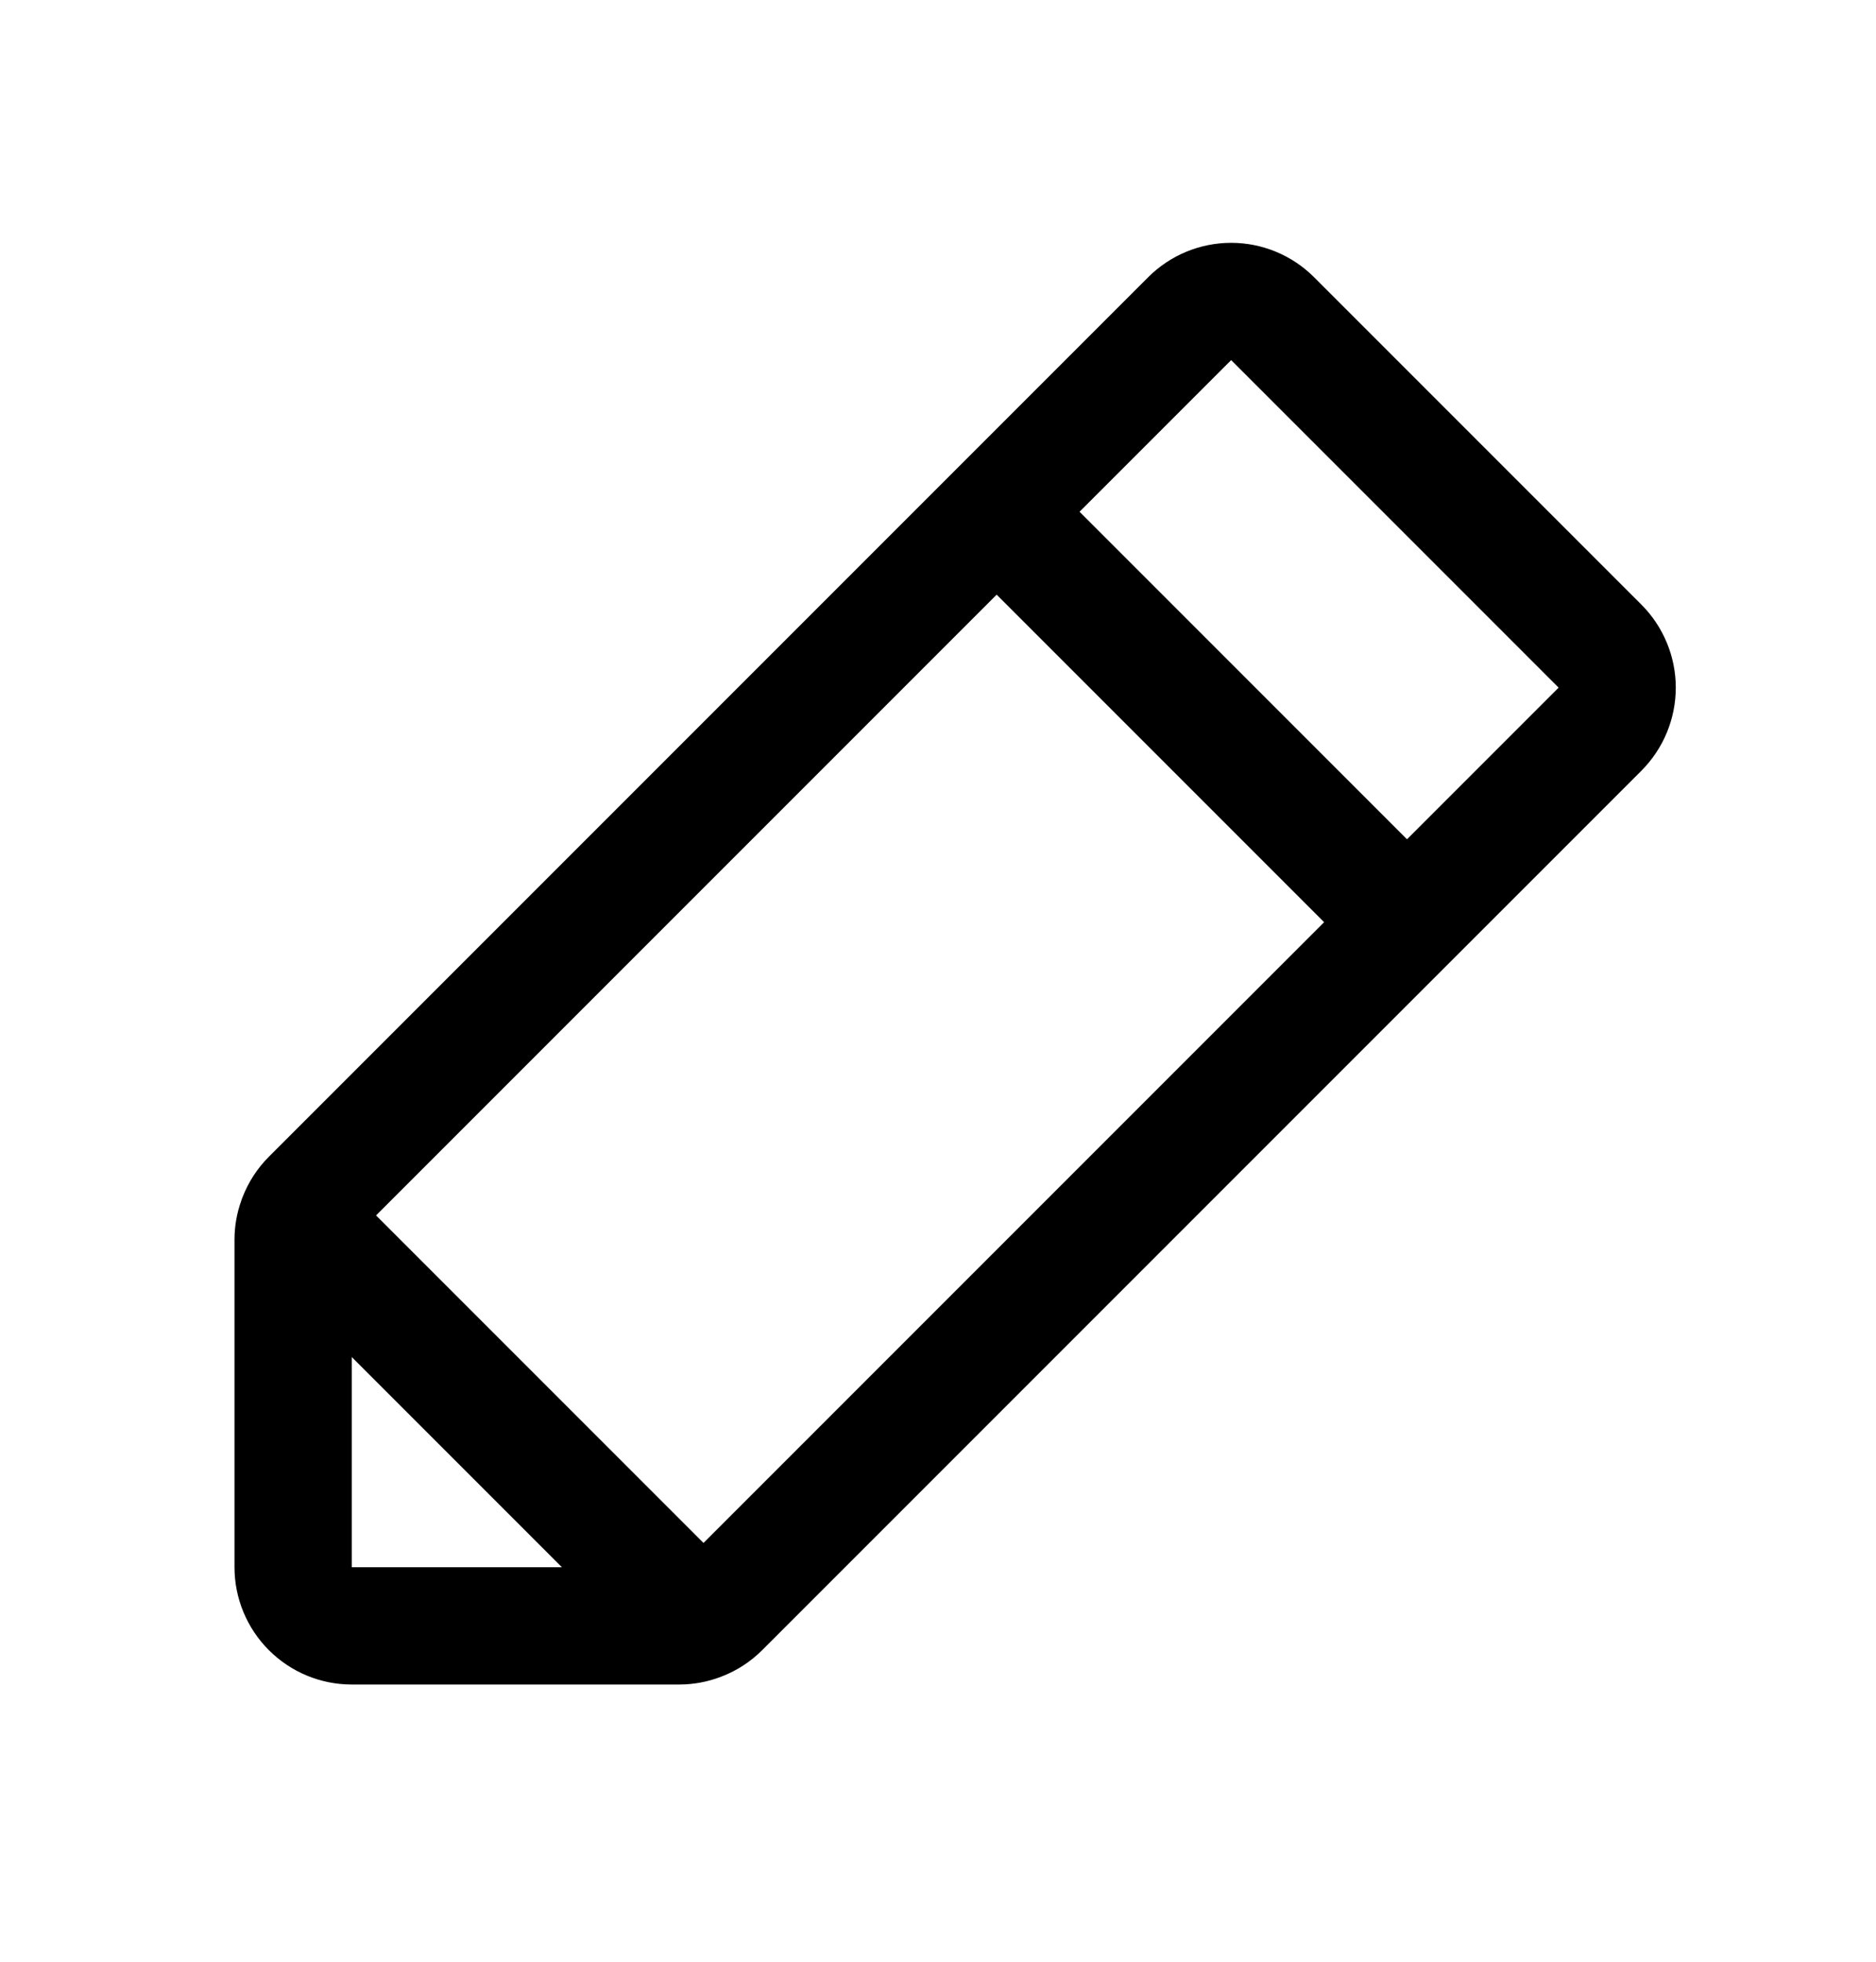 <svg width="22" height="23" viewBox="0 0 22 23" fill="none" xmlns="http://www.w3.org/2000/svg">
<path d="M19.25 7.09L15.41 3.25C15.152 2.992 14.802 2.847 14.438 2.847C14.073 2.847 13.723 2.992 13.465 3.25L11.201 5.514L11.201 5.514L11.201 5.514L3.153 13.562C3.019 13.696 2.915 13.856 2.846 14.032C2.839 14.048 2.833 14.065 2.828 14.082C2.776 14.227 2.75 14.38 2.75 14.535V18.375C2.75 18.739 2.895 19.089 3.153 19.347C3.411 19.605 3.76 19.75 4.125 19.75H7.965C8.133 19.75 8.299 19.719 8.455 19.659C8.459 19.658 8.462 19.657 8.465 19.655C8.642 19.587 8.803 19.482 8.938 19.347L19.25 9.035C19.507 8.777 19.652 8.427 19.652 8.062C19.652 7.698 19.507 7.348 19.25 7.09ZM4.125 15.91L6.59 18.375H4.125V15.91ZM8.25 18.09L4.41 14.25L11.688 6.972L15.528 10.812L8.25 18.09ZM16.5 9.84L12.66 6L14.438 4.222L18.278 8.062L16.5 9.84Z" fill="black"/>
</svg>
